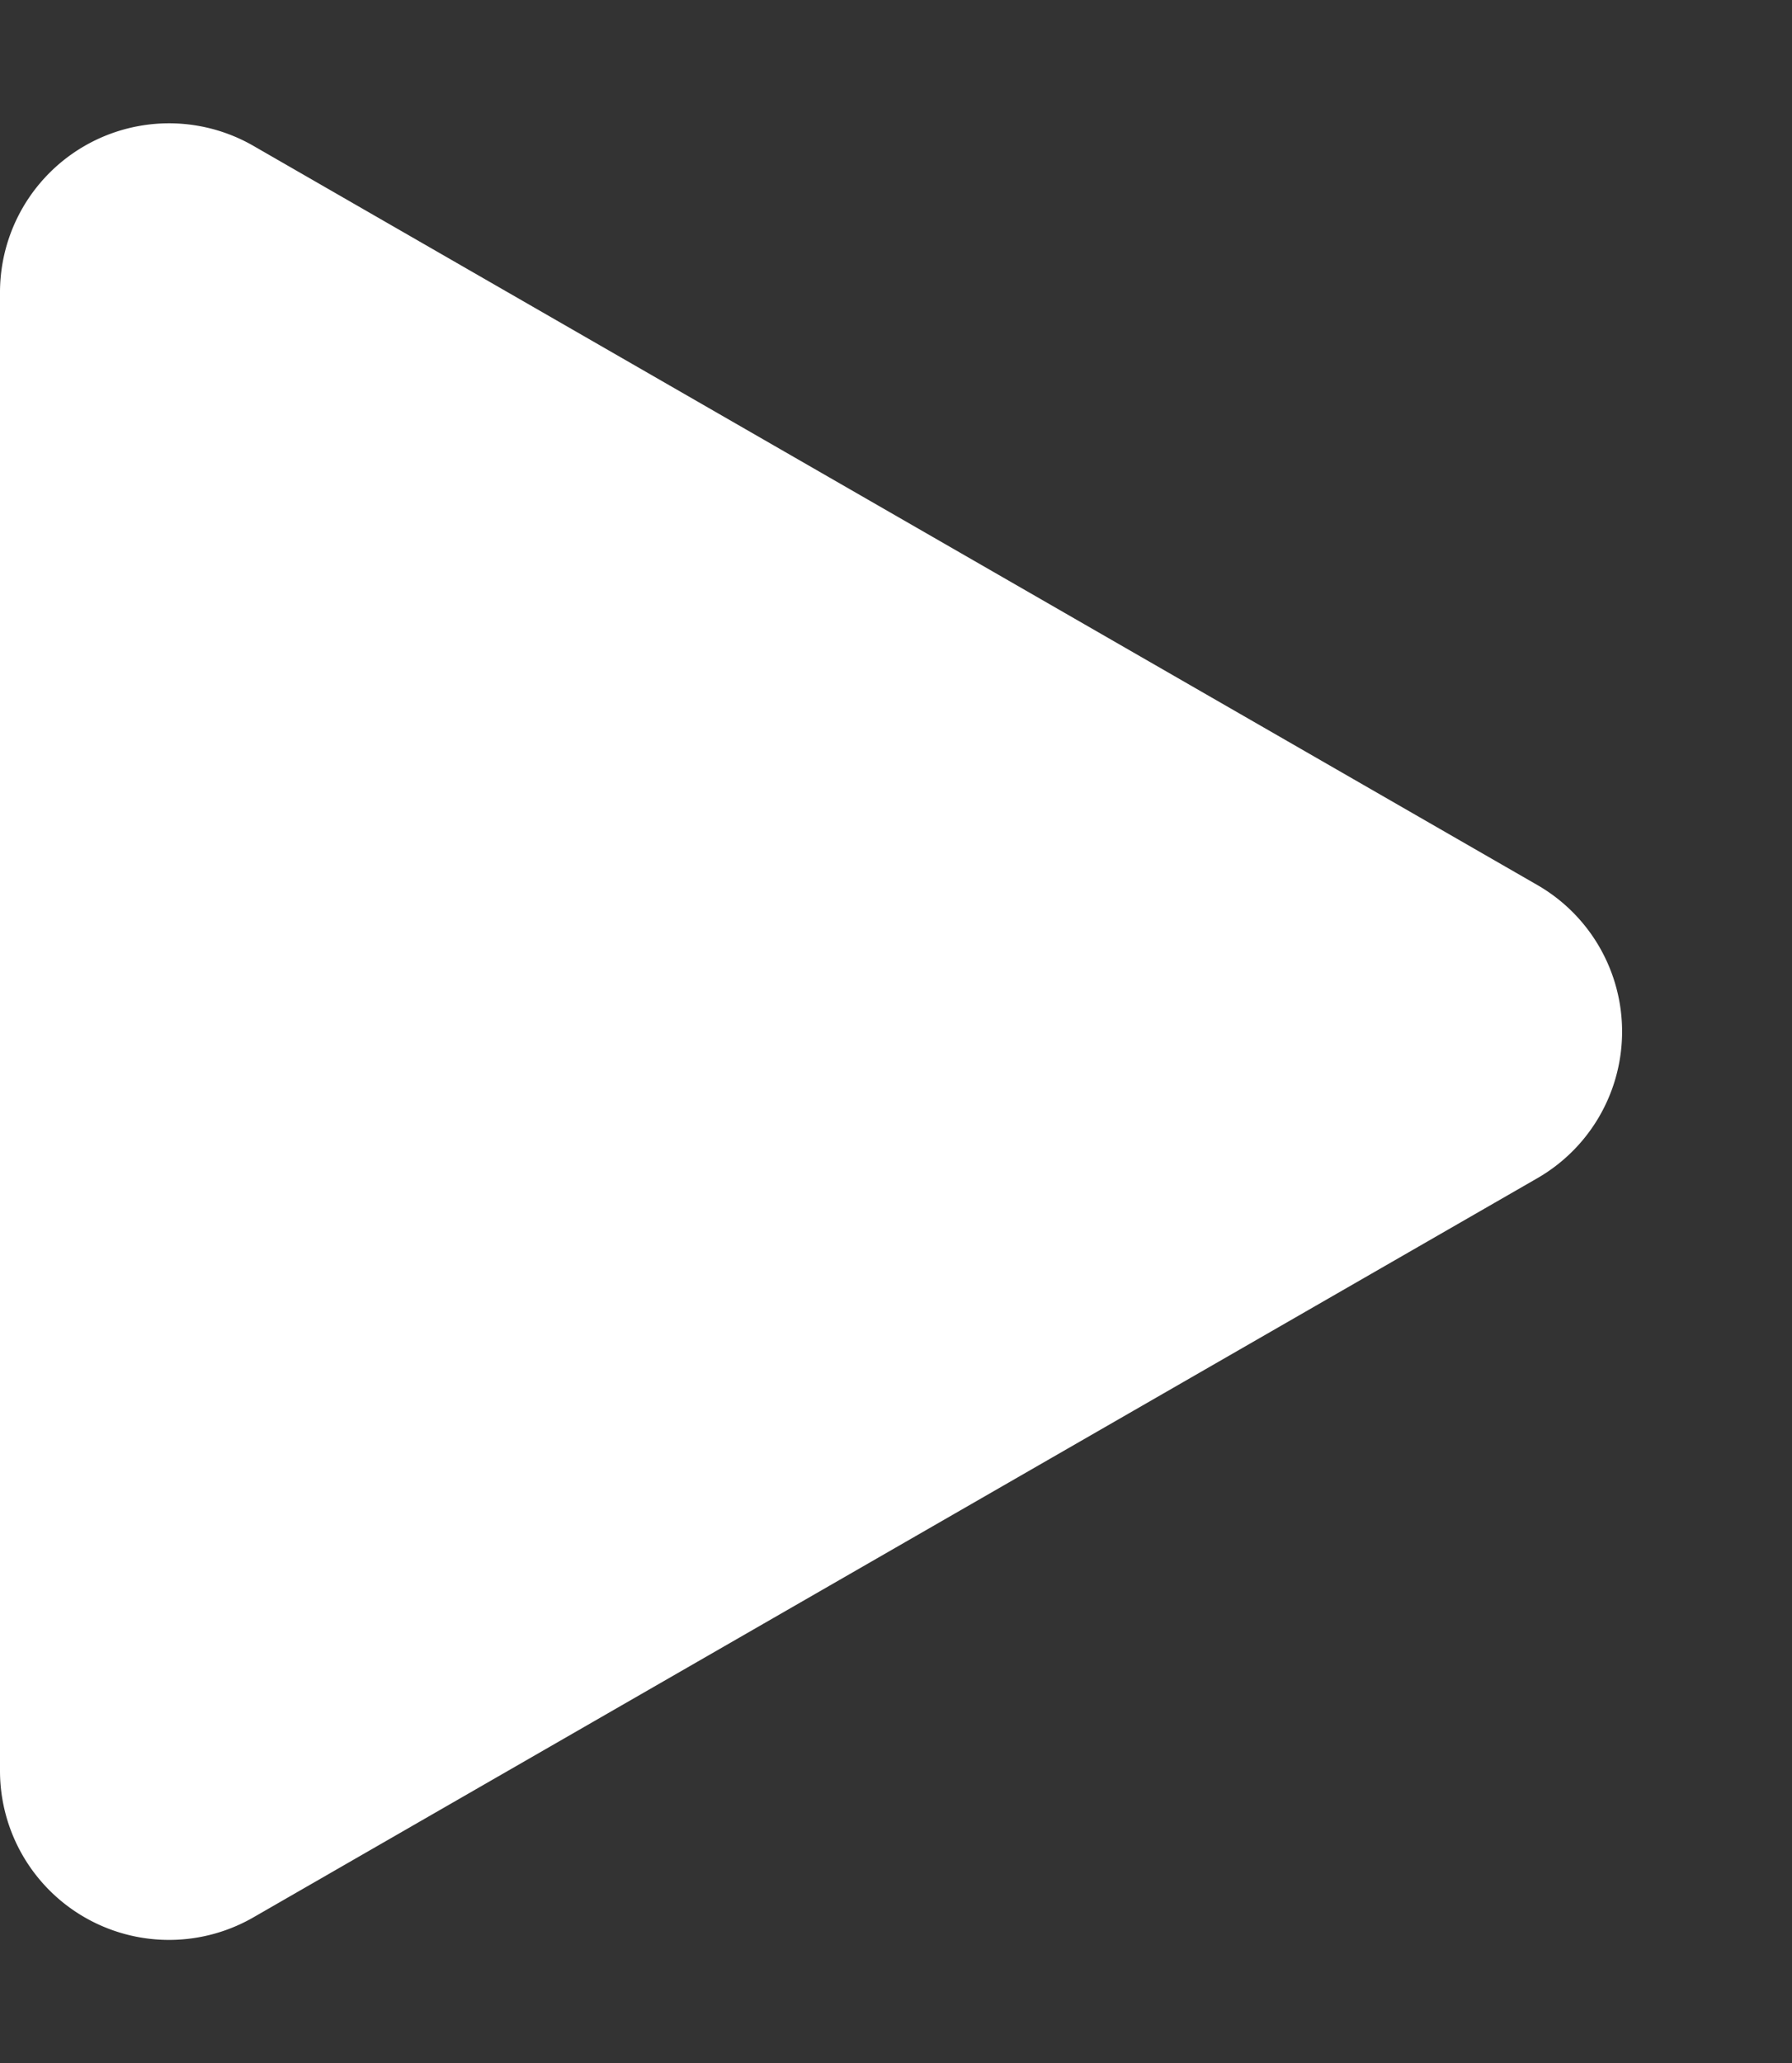 <svg id="Play_button" data-name="Play button" xmlns="http://www.w3.org/2000/svg" width="53" height="61" viewBox="0 0 53 61">
  <rect x="0" y="0" width="53" height="61" fill="#333333" stroke="none"/>
  <path id="Polygon_4" data-name="Polygon 4" d="M26.166,7.531a5,5,0,0,1,8.667,0L56.687,45.506A5,5,0,0,1,52.354,53H8.646a5,5,0,0,1-4.334-7.494Z" transform="translate(53) rotate(90)" fill="#fff"/>
</svg>

